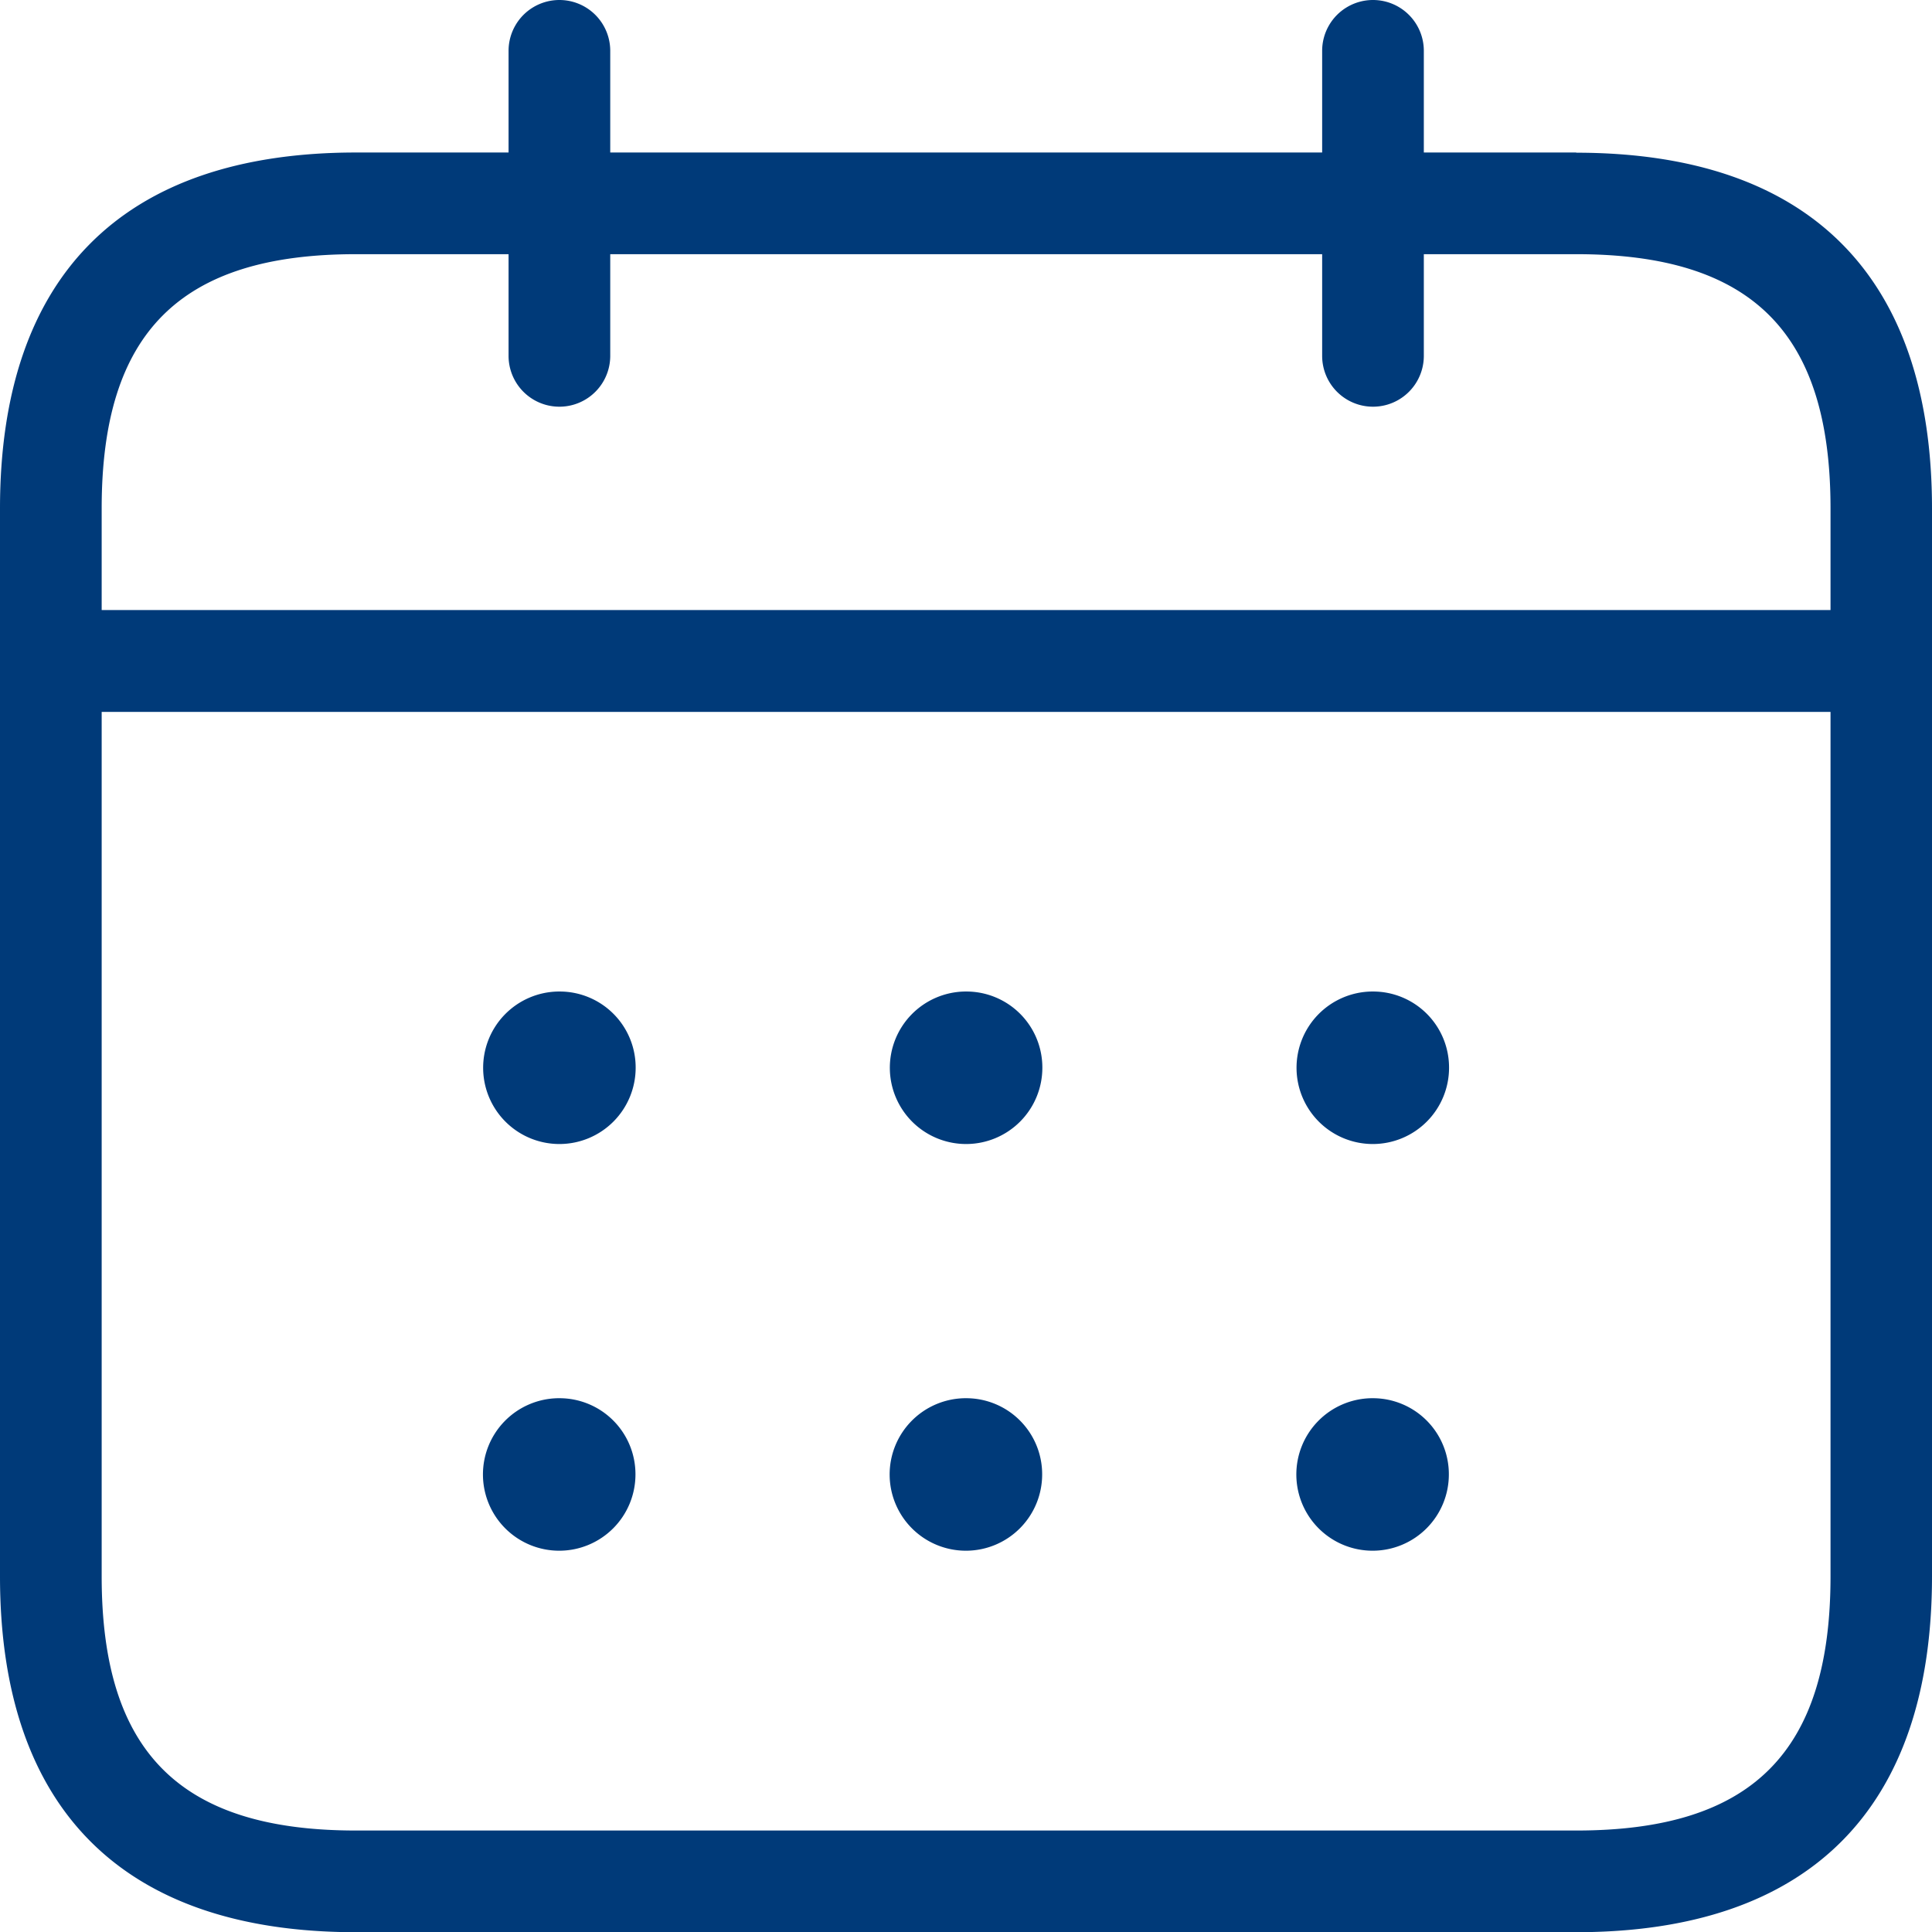 <svg xmlns="http://www.w3.org/2000/svg" width="98.05" height="98.06" viewBox="0 0 98.05 98.06">
  <path id="calendar" d="M80.97,8.62H73.23V3.46a2.58,2.58,0,0,0-5.16,0V8.62H31.94V3.46a2.58,2.58,0,1,0-5.16,0V8.62H19.04C7.21,8.62.97,14.87.97,26.69V80.88c0,11.82,6.25,18.06,18.06,18.06H80.96c11.82,0,18.06-6.25,18.06-18.06V26.69c0-11.82-6.25-18.06-18.06-18.06ZM19.04,13.78h7.74v5.16a2.58,2.58,0,1,0,5.16,0V13.78H68.07v5.16a2.58,2.58,0,0,0,5.16,0V13.78h7.74c8.92,0,12.9,3.98,12.9,12.9v5.16H6.13V26.68c0-8.92,3.98-12.9,12.9-12.9Zm61.93,80H19.03c-8.92,0-12.9-3.98-12.9-12.9V37.01H93.87V80.88c0,8.92-3.98,12.9-12.9,12.9ZM33.23,55.07A3.87,3.87,0,1,1,29.3,51.2h.08A3.856,3.856,0,0,1,33.23,55.07Zm20.64,0a3.87,3.87,0,1,1-3.93-3.87h.08a3.856,3.856,0,0,1,3.85,3.87Zm20.64,0a3.87,3.87,0,1,1-3.93-3.87h.08A3.856,3.856,0,0,1,74.51,55.07ZM33.22,75.71a3.87,3.87,0,1,1-3.93-3.87h.08A3.856,3.856,0,0,1,33.22,75.71Zm20.64,0a3.87,3.87,0,1,1-3.93-3.87h.08a3.856,3.856,0,0,1,3.85,3.87Zm20.64,0a3.87,3.87,0,1,1-3.93-3.87h.08A3.856,3.856,0,0,1,74.5,75.71Z" transform="translate(-0.97 -0.88)" fill="#003a79"/>
</svg>
